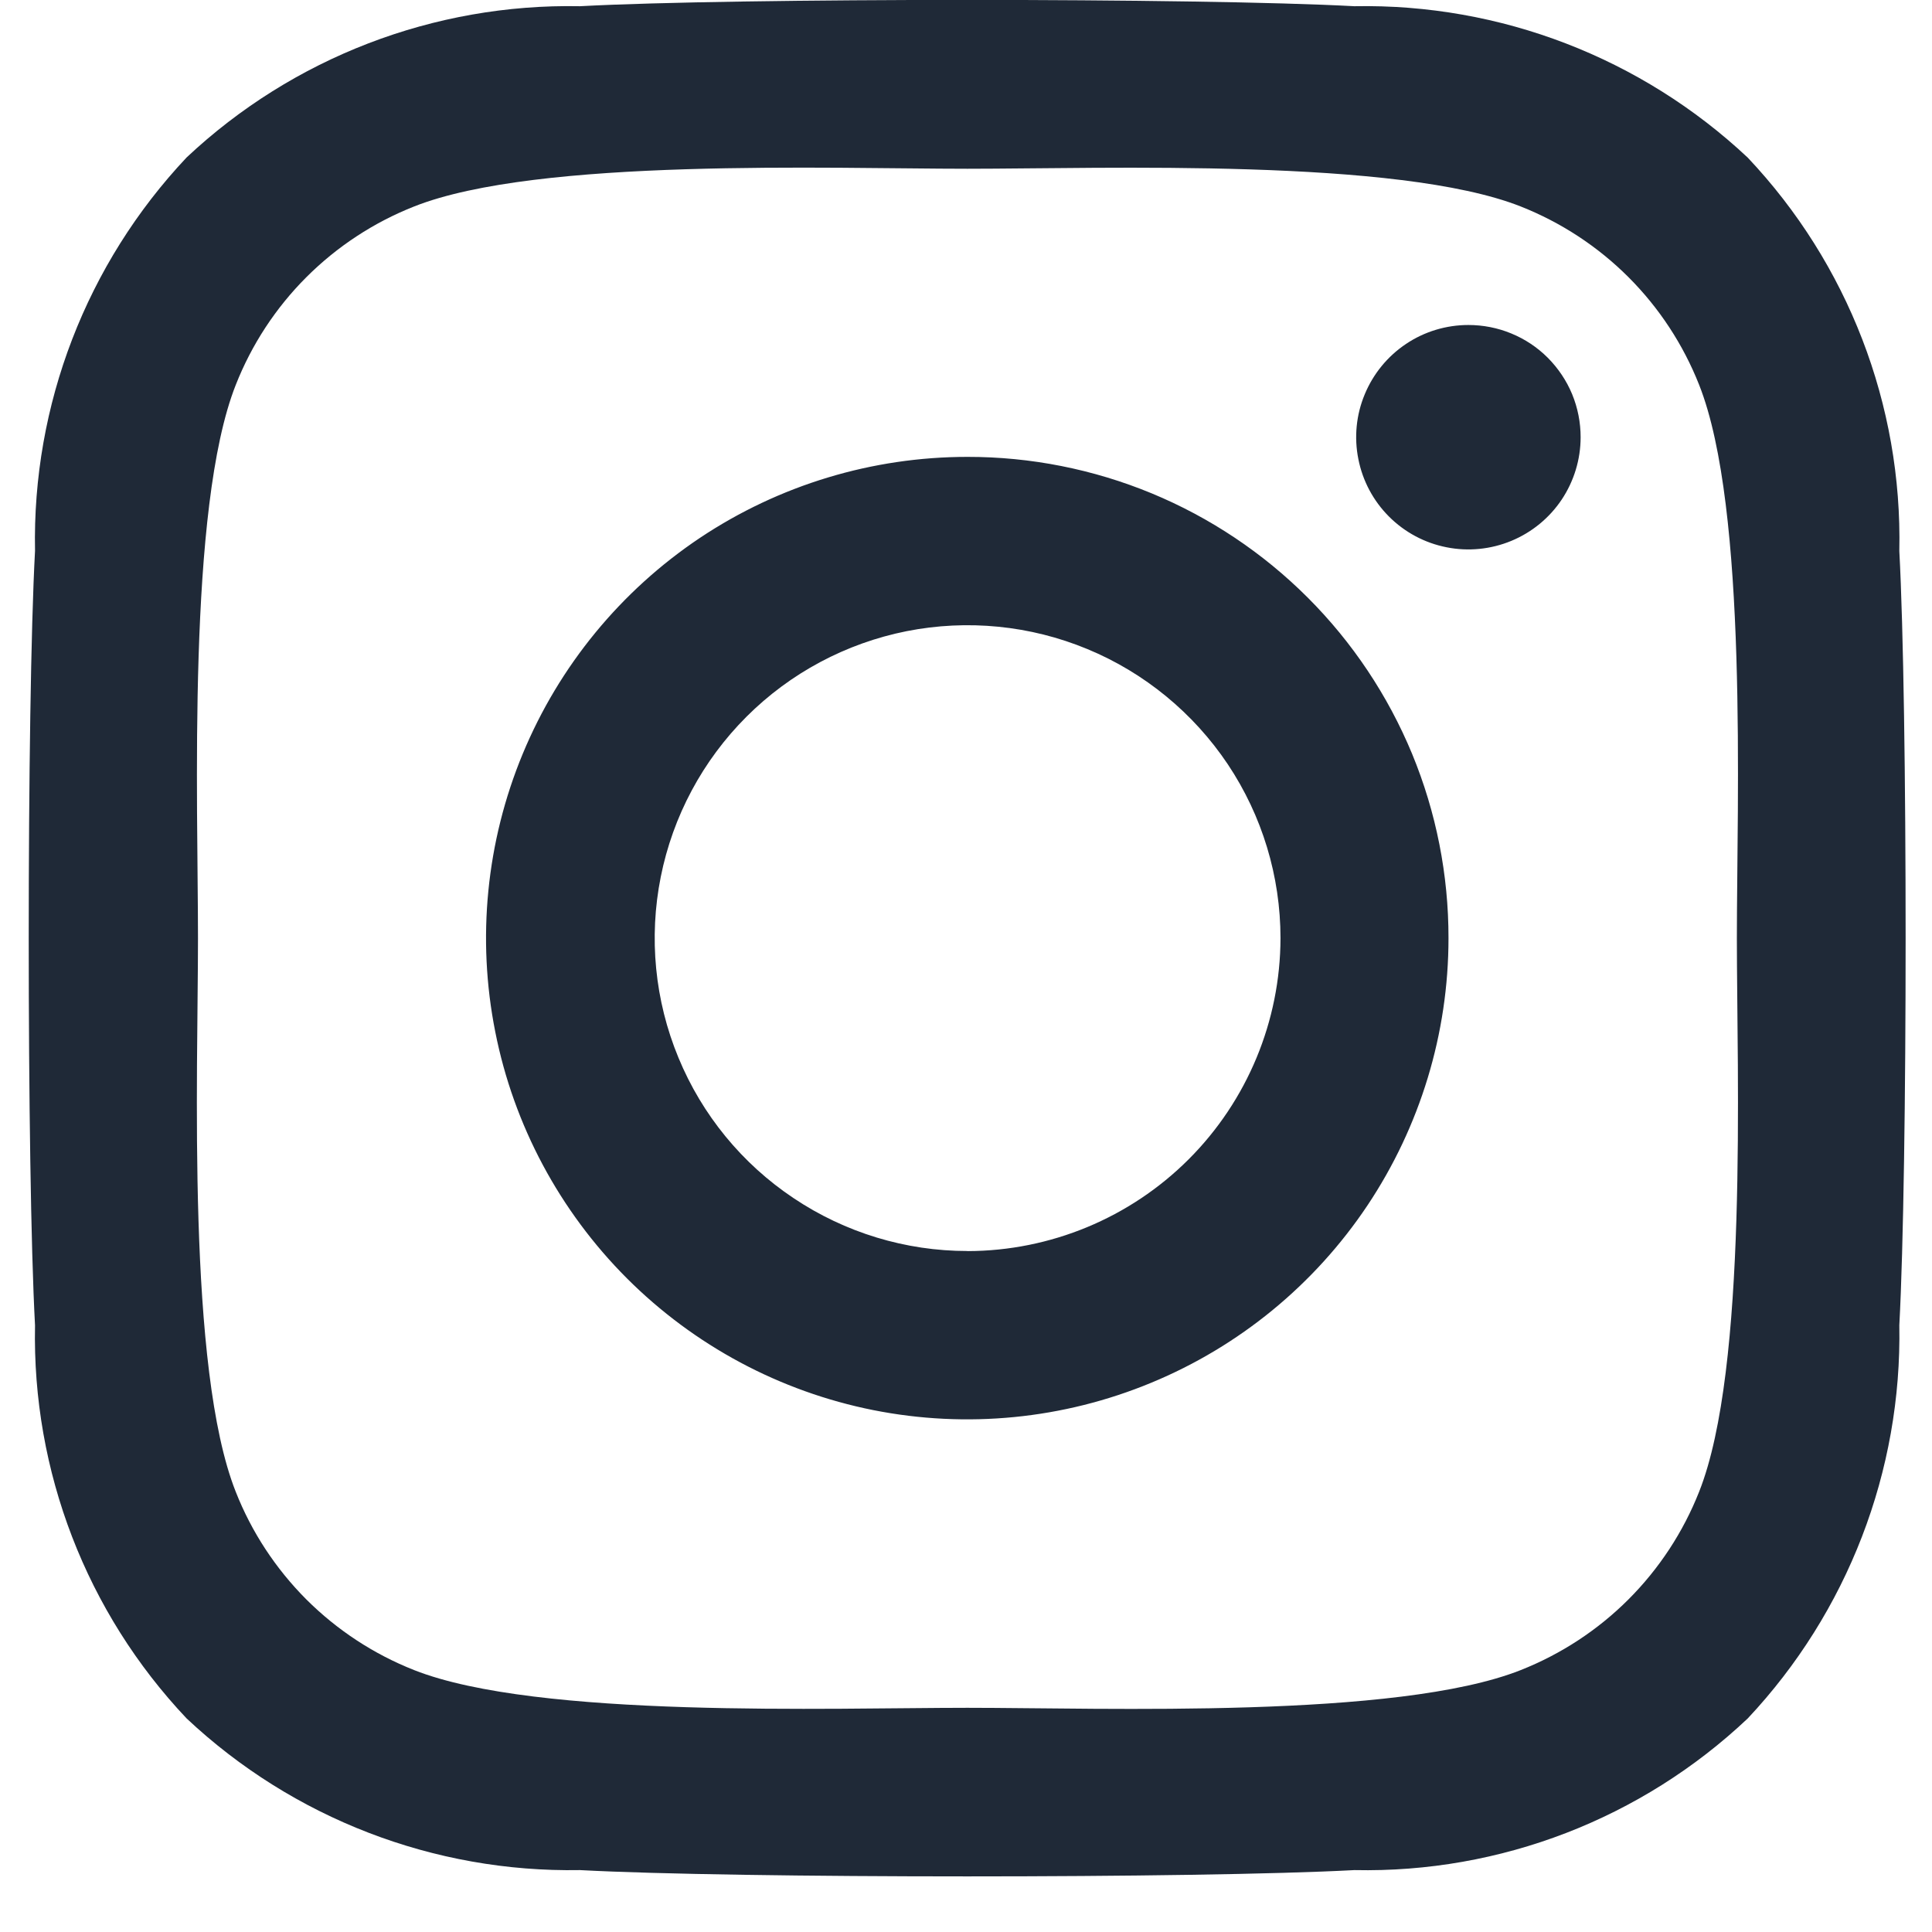 <svg width="23" height="23" viewBox="0 0 23 23" fill="none" xmlns="http://www.w3.org/2000/svg">
<path d="M11.517 5.439C10.384 5.439 9.276 5.774 8.333 6.403C7.391 7.033 6.657 7.927 6.223 8.974C5.789 10.021 5.675 11.173 5.896 12.284C6.116 13.396 6.662 14.416 7.463 15.218C8.264 16.019 9.284 16.565 10.396 16.787C11.507 17.008 12.659 16.895 13.706 16.461C14.753 16.028 15.648 15.294 16.278 14.352C16.907 13.41 17.244 12.302 17.244 11.169C17.245 10.416 17.098 9.671 16.811 8.975C16.523 8.28 16.102 7.648 15.569 7.115C15.037 6.583 14.406 6.161 13.71 5.873C13.015 5.586 12.269 5.438 11.517 5.439ZM11.517 14.893C10.78 14.893 10.06 14.674 9.448 14.264C8.835 13.855 8.358 13.273 8.077 12.592C7.795 11.911 7.722 11.162 7.866 10.44C8.01 9.717 8.365 9.054 8.886 8.533C9.407 8.012 10.071 7.658 10.793 7.514C11.516 7.371 12.265 7.445 12.945 7.727C13.626 8.009 14.207 8.487 14.617 9.099C15.026 9.712 15.244 10.432 15.244 11.169C15.242 12.156 14.849 13.103 14.151 13.801C13.453 14.499 12.506 14.892 11.519 14.894L11.517 14.893ZM18.817 5.205C18.817 5.469 18.738 5.728 18.592 5.947C18.445 6.167 18.236 6.338 17.992 6.439C17.748 6.54 17.479 6.567 17.22 6.515C16.961 6.464 16.723 6.337 16.536 6.15C16.349 5.963 16.222 5.725 16.171 5.466C16.119 5.207 16.145 4.938 16.247 4.694C16.348 4.45 16.519 4.241 16.739 4.094C16.958 3.947 17.217 3.869 17.481 3.869C17.656 3.869 17.83 3.903 17.992 3.97C18.155 4.037 18.302 4.135 18.426 4.259C18.55 4.384 18.649 4.531 18.716 4.693C18.783 4.856 18.817 5.029 18.817 5.205ZM22.611 6.558C22.648 4.821 21.999 3.139 20.806 1.876C19.54 0.688 17.86 0.041 16.124 0.074C14.279 -0.026 8.749 -0.026 6.904 0.074C5.168 0.04 3.487 0.686 2.222 1.874C1.03 3.139 0.382 4.821 0.417 6.558C0.317 8.403 0.317 13.933 0.417 15.778C0.381 17.515 1.029 19.196 2.222 20.458C3.488 21.647 5.168 22.294 6.904 22.263C8.749 22.363 14.279 22.363 16.124 22.263C17.861 22.3 19.543 21.651 20.806 20.458C21.995 19.192 22.643 17.512 22.611 15.776C22.711 13.931 22.711 8.406 22.611 6.561V6.558ZM20.228 17.758C20.038 18.239 19.752 18.675 19.386 19.041C19.021 19.406 18.584 19.692 18.104 19.882C16.633 20.465 13.143 20.331 11.517 20.331C9.891 20.331 6.396 20.461 4.93 19.882C4.449 19.692 4.013 19.406 3.647 19.041C3.282 18.675 2.995 18.239 2.806 17.758C2.223 16.287 2.357 12.797 2.357 11.171C2.357 9.545 2.227 6.05 2.806 4.584C2.995 4.103 3.281 3.666 3.647 3.3C4.012 2.935 4.449 2.648 4.93 2.458C6.401 1.875 9.891 2.009 11.517 2.009C13.143 2.009 16.638 1.879 18.104 2.458C18.584 2.648 19.021 2.934 19.386 3.299C19.752 3.665 20.038 4.101 20.228 4.582C20.811 6.053 20.677 9.543 20.677 11.169C20.677 12.795 20.811 16.29 20.228 17.758Z" fill="#1F2937"/>
</svg>
